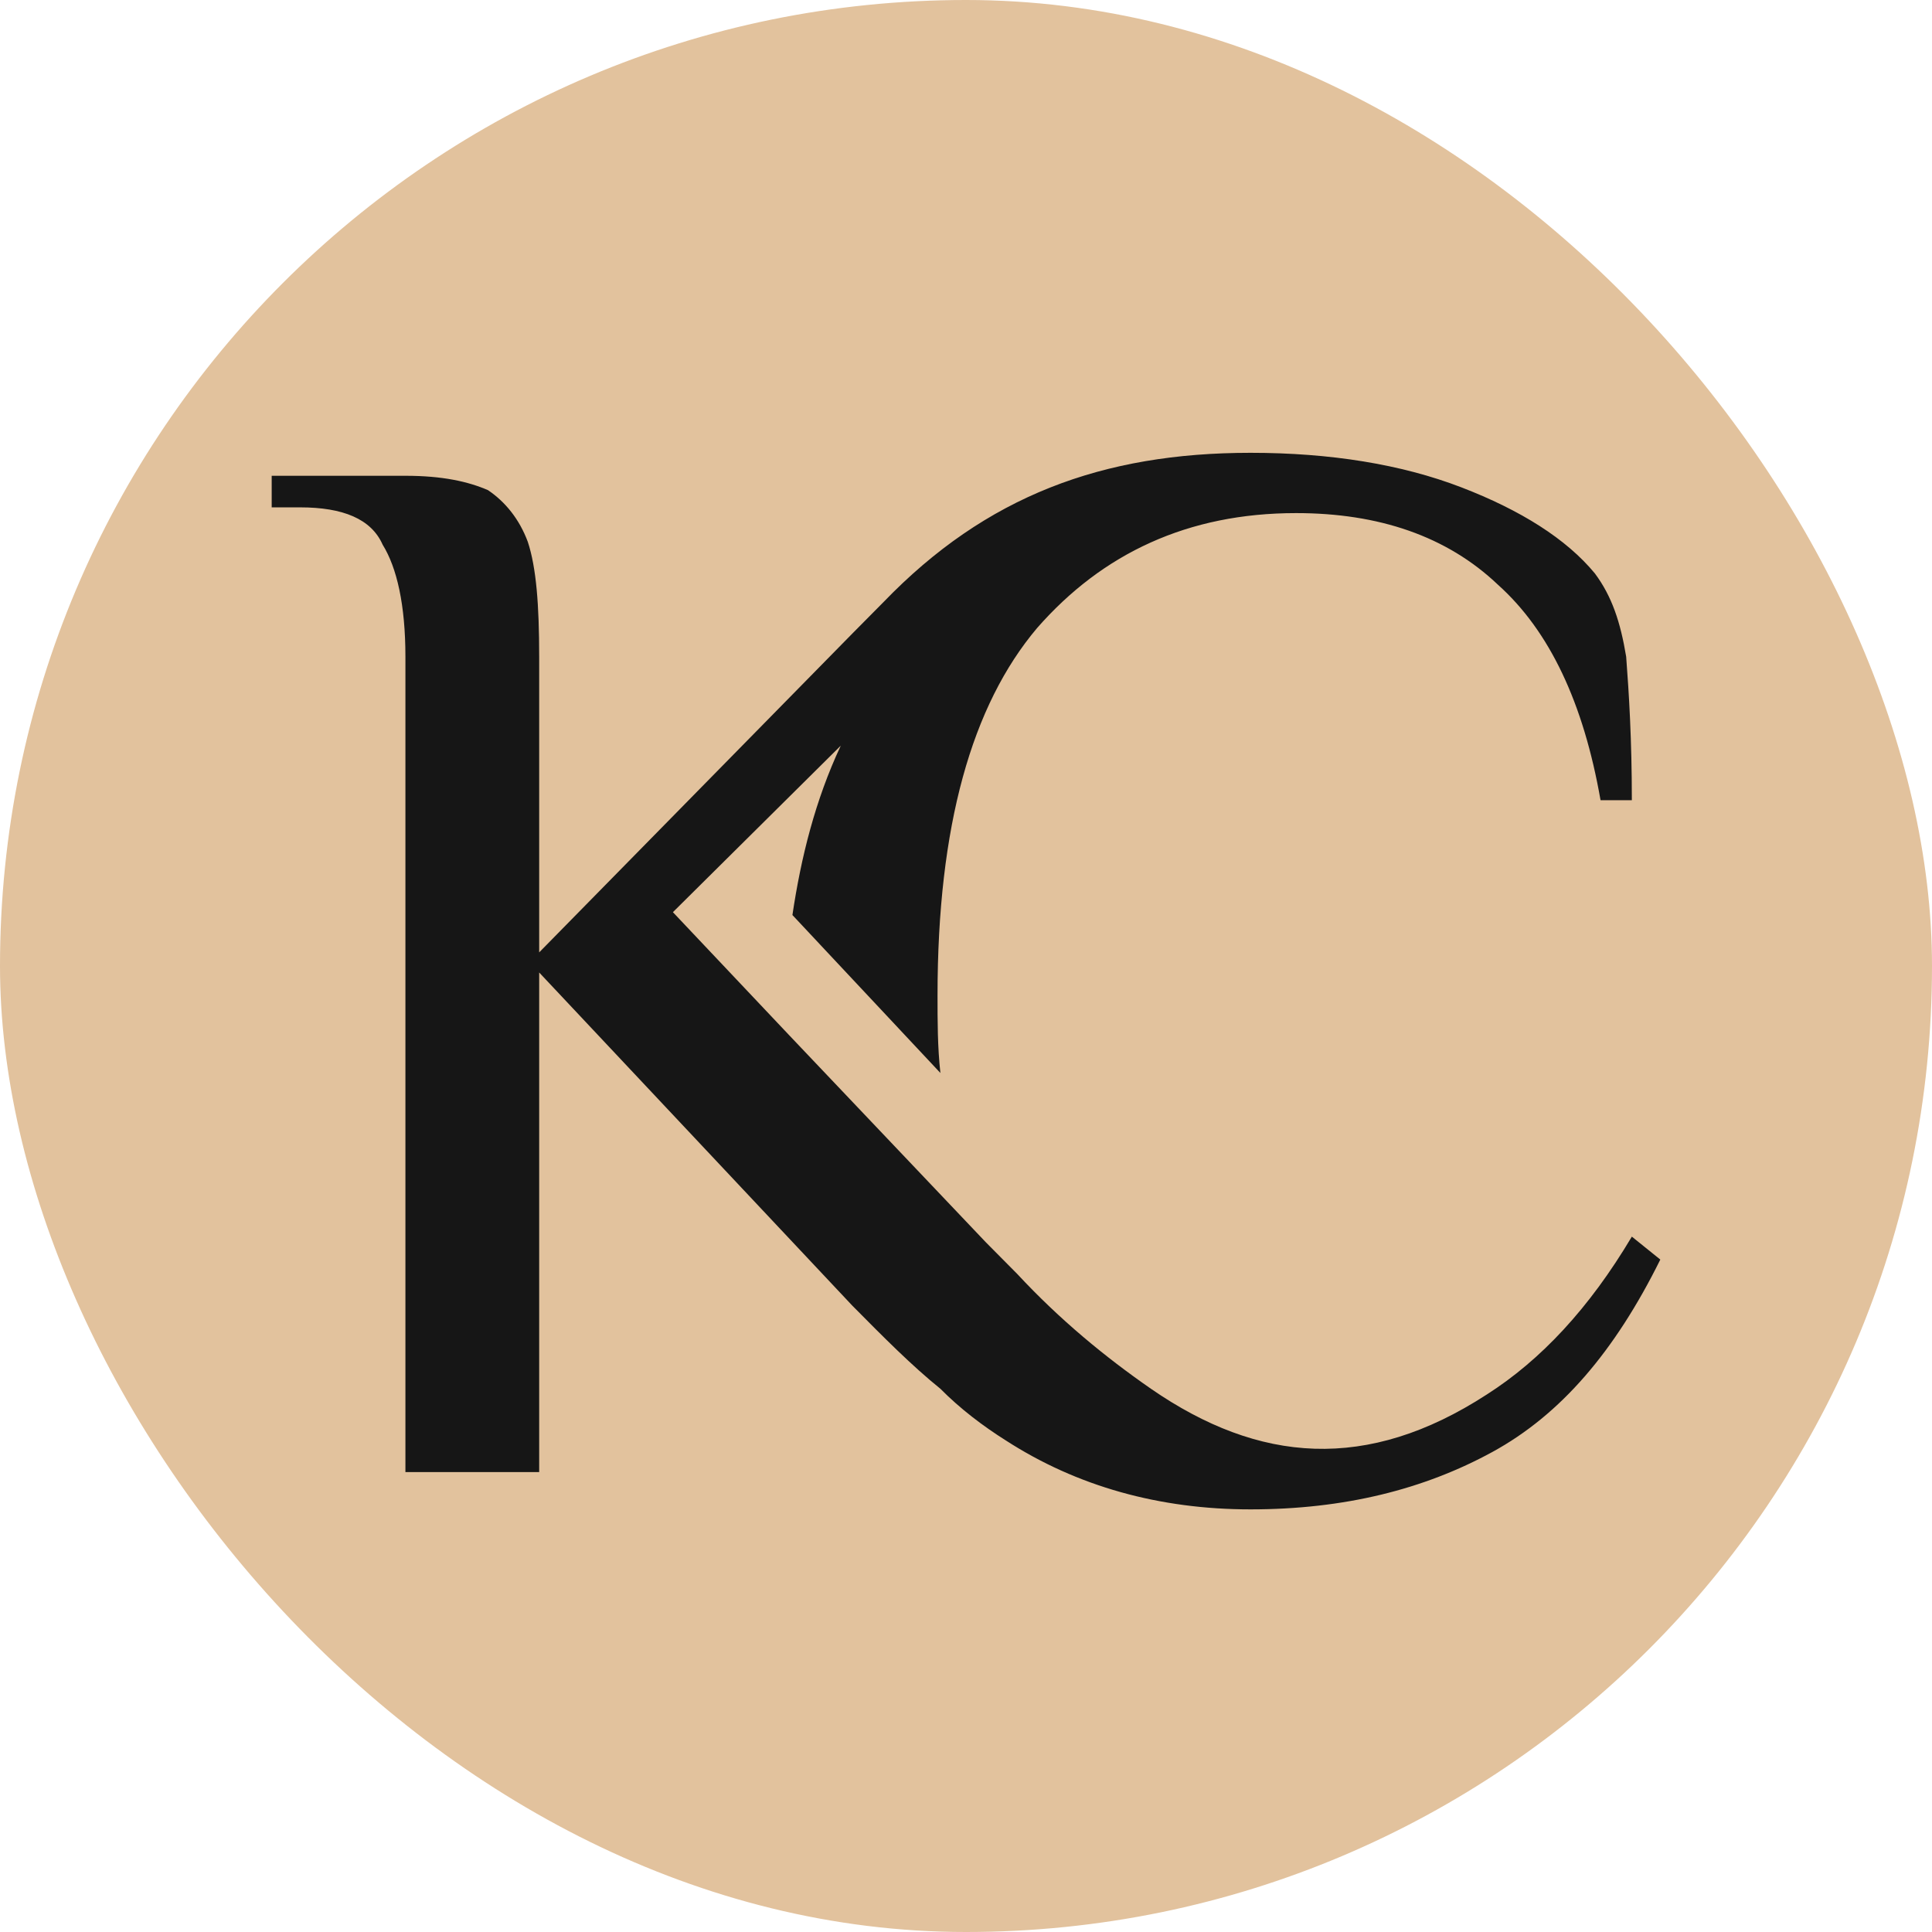 <?xml version="1.0" encoding="UTF-8"?>
<svg xmlns="http://www.w3.org/2000/svg" width="64" height="64" viewBox="0 0 64 64" fill="none">
  <rect width="64" height="64" rx="32" fill="#E2C29D"></rect>
  <path d="M31.152 46.005C30.209 45.245 29.266 44.294 28.23 43.247L17.861 32.215V48.764H13.43V21.753C13.43 20.041 13.148 18.804 12.676 18.044C12.299 17.188 11.357 16.807 9.943 16.807H9V15.761H13.43C14.656 15.761 15.504 15.951 16.164 16.236C16.73 16.617 17.201 17.188 17.484 17.948C17.766 18.804 17.861 20.041 17.861 21.753V31.549L28.23 20.992L29.266 19.946C32.66 16.427 36.525 15 41.426 15C44.066 15 46.422 15.38 48.402 16.141C50.381 16.902 51.889 17.853 52.832 18.995C53.398 19.755 53.68 20.611 53.869 21.753C53.963 22.989 54.057 24.511 54.057 26.508H53.02C52.455 23.274 51.324 20.897 49.627 19.375C47.93 17.758 45.668 16.997 42.934 16.997C39.352 16.997 36.525 18.329 34.357 20.802C32.188 23.37 31.057 27.364 31.057 32.975C31.057 33.831 31.057 34.688 31.152 35.544L26.25 30.312C26.533 28.41 27.004 26.508 27.852 24.701L22.291 30.217L26.156 34.307L32.66 41.155L33.697 42.201C35.111 43.723 36.619 44.959 38.127 46.005C41.709 48.478 45.291 48.764 49.25 46.196C51.041 45.054 52.643 43.342 54.057 40.965L55 41.725C53.492 44.769 51.701 46.861 49.438 48.098C47.176 49.334 44.537 50 41.426 50C38.41 50 35.676 49.239 33.32 47.717C32.566 47.242 31.811 46.671 31.152 46.005Z" fill="#161616"></path>
</svg>
